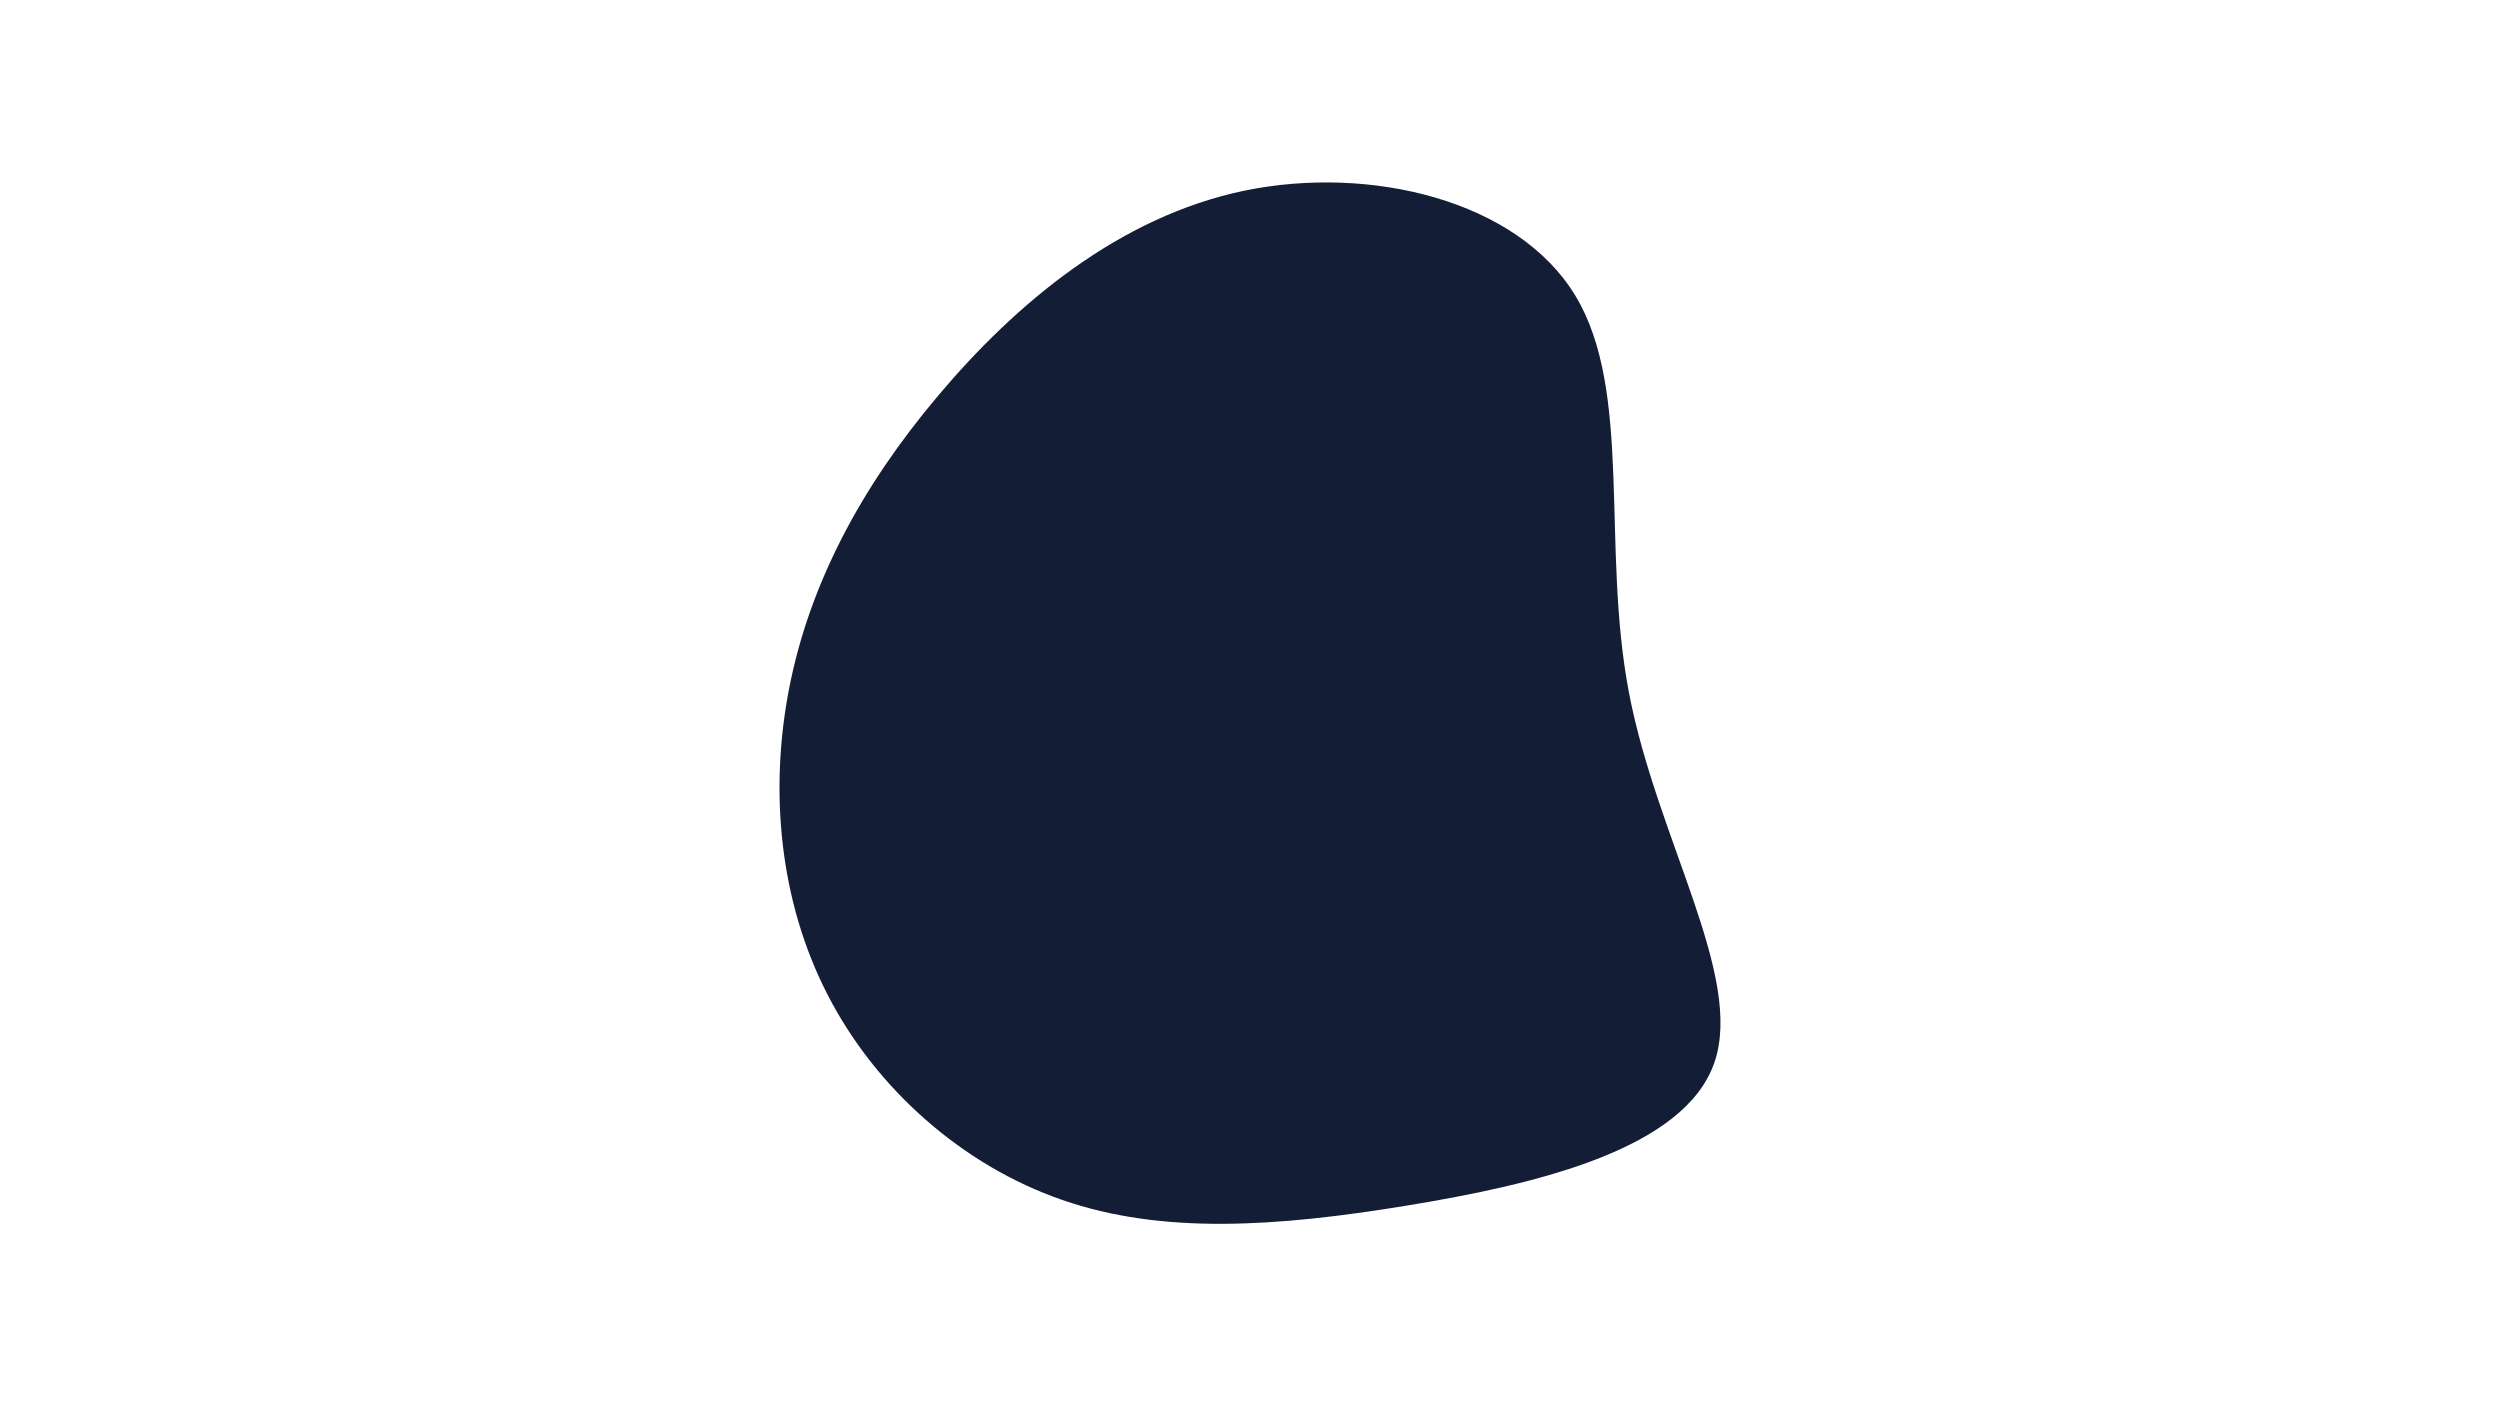 <svg id="visual" viewBox="0 0 960 540" width="960" height="540" xmlns="http://www.w3.org/2000/svg" xmlns:xlink="http://www.w3.org/1999/xlink" version="1.1"><g transform="translate(469.603 292.684)"><path d="M135.3 -179.2C157.5 -142.6 145.2 -83 155.9 -26.8C166.6 29.4 200.2 82.2 188.7 115.4C177.2 148.6 120.6 162.1 70.4 170.3C20.3 178.5 -23.4 181.4 -61.7 168.1C-100.1 154.8 -133.2 125.4 -151.7 89.5C-170.3 53.5 -174.3 11 -166.5 -28.7C-158.7 -68.4 -139.1 -105.5 -109.4 -140.7C-79.7 -176 -39.9 -209.5 8.4 -219.5C56.6 -229.4 113.1 -215.8 135.3 -179.2" fill="#131e36ff"></path></g></svg>